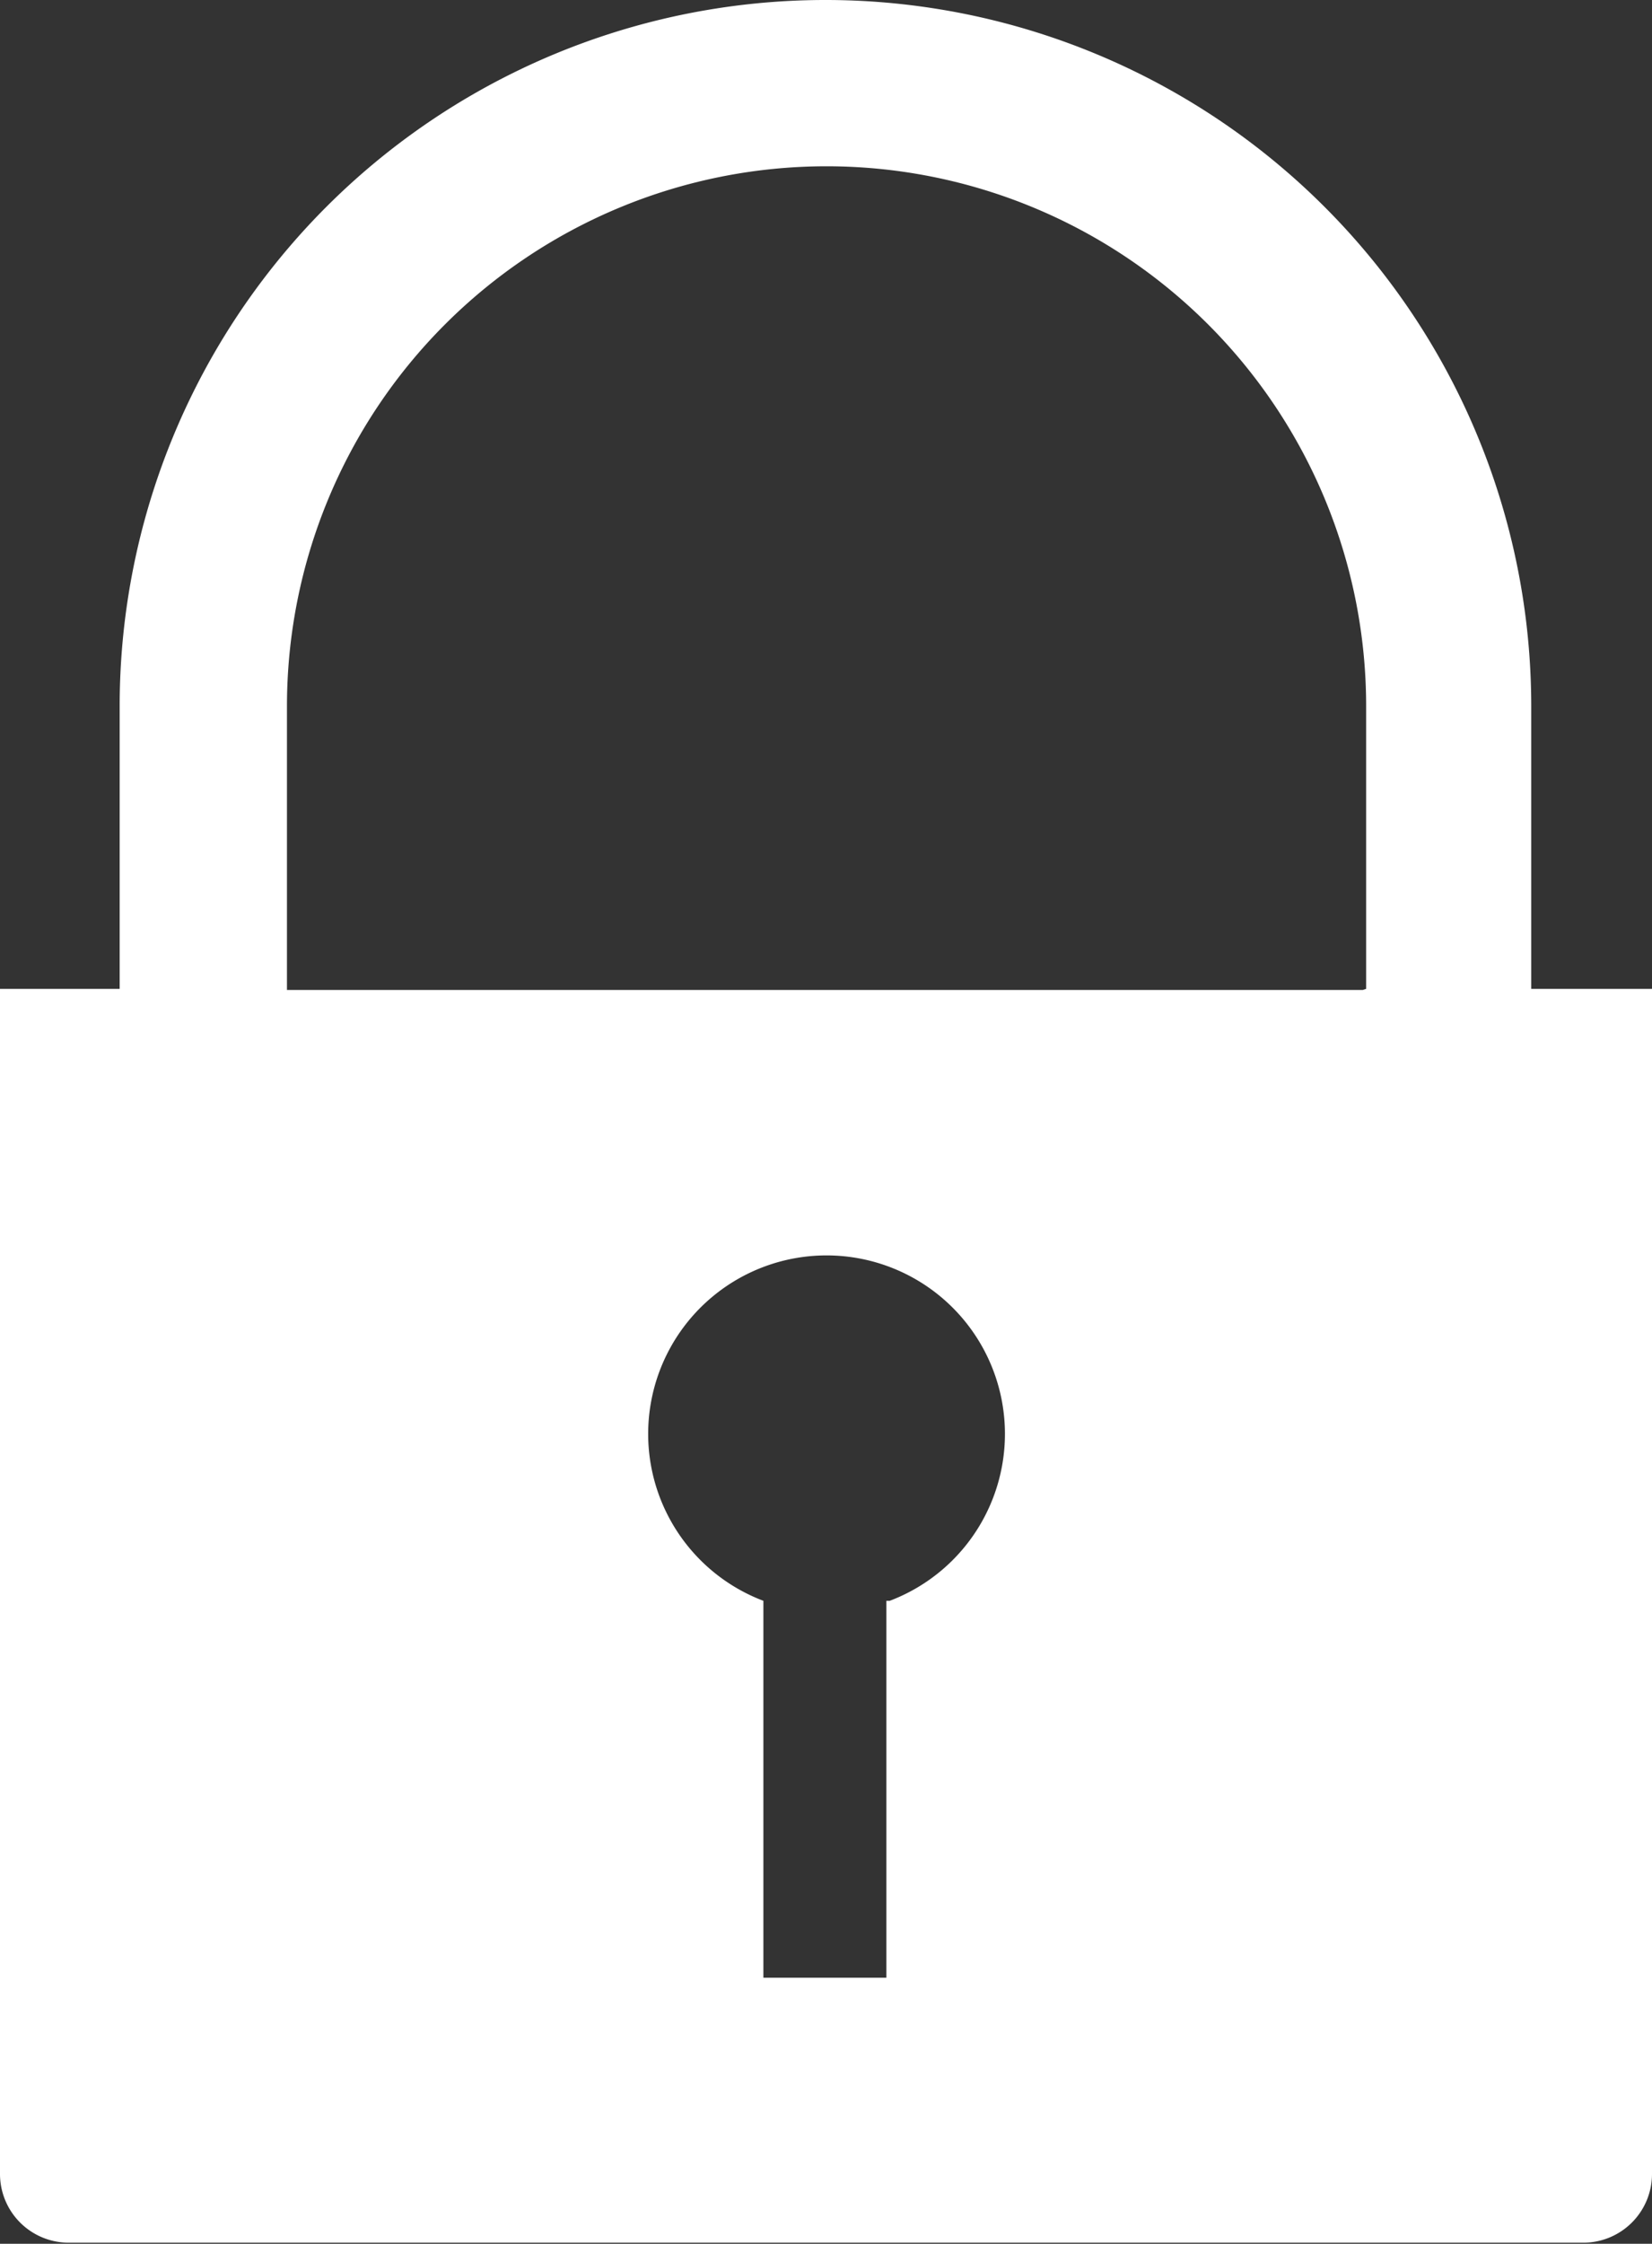<svg xmlns="http://www.w3.org/2000/svg" viewBox="0 0 14.91 20.24"><rect x="0" y="0" width="14.91" height="20.24" fill="#333333" stroke="none"/><defs><style>.cls-1{fill:#fff;}</style></defs><title>pw-icon</title><g id="레이어_2" data-name="레이어 2"><path class="cls-1" d="M13.82,8.92V6.37a6.37,6.37,0,0,0-12.74,0V8.92H0V19.61a.62.62,0,0,0,.62.62H14.29a.62.62,0,0,0,.62-.62V8.92ZM8,14.44v3.4H6.89v-3.4a1.61,1.61,0,1,1,1.14,0Zm4.3-5.51H2.59V6.37a4.87,4.87,0,1,1,9.74,0V8.92Z"/></g></svg>